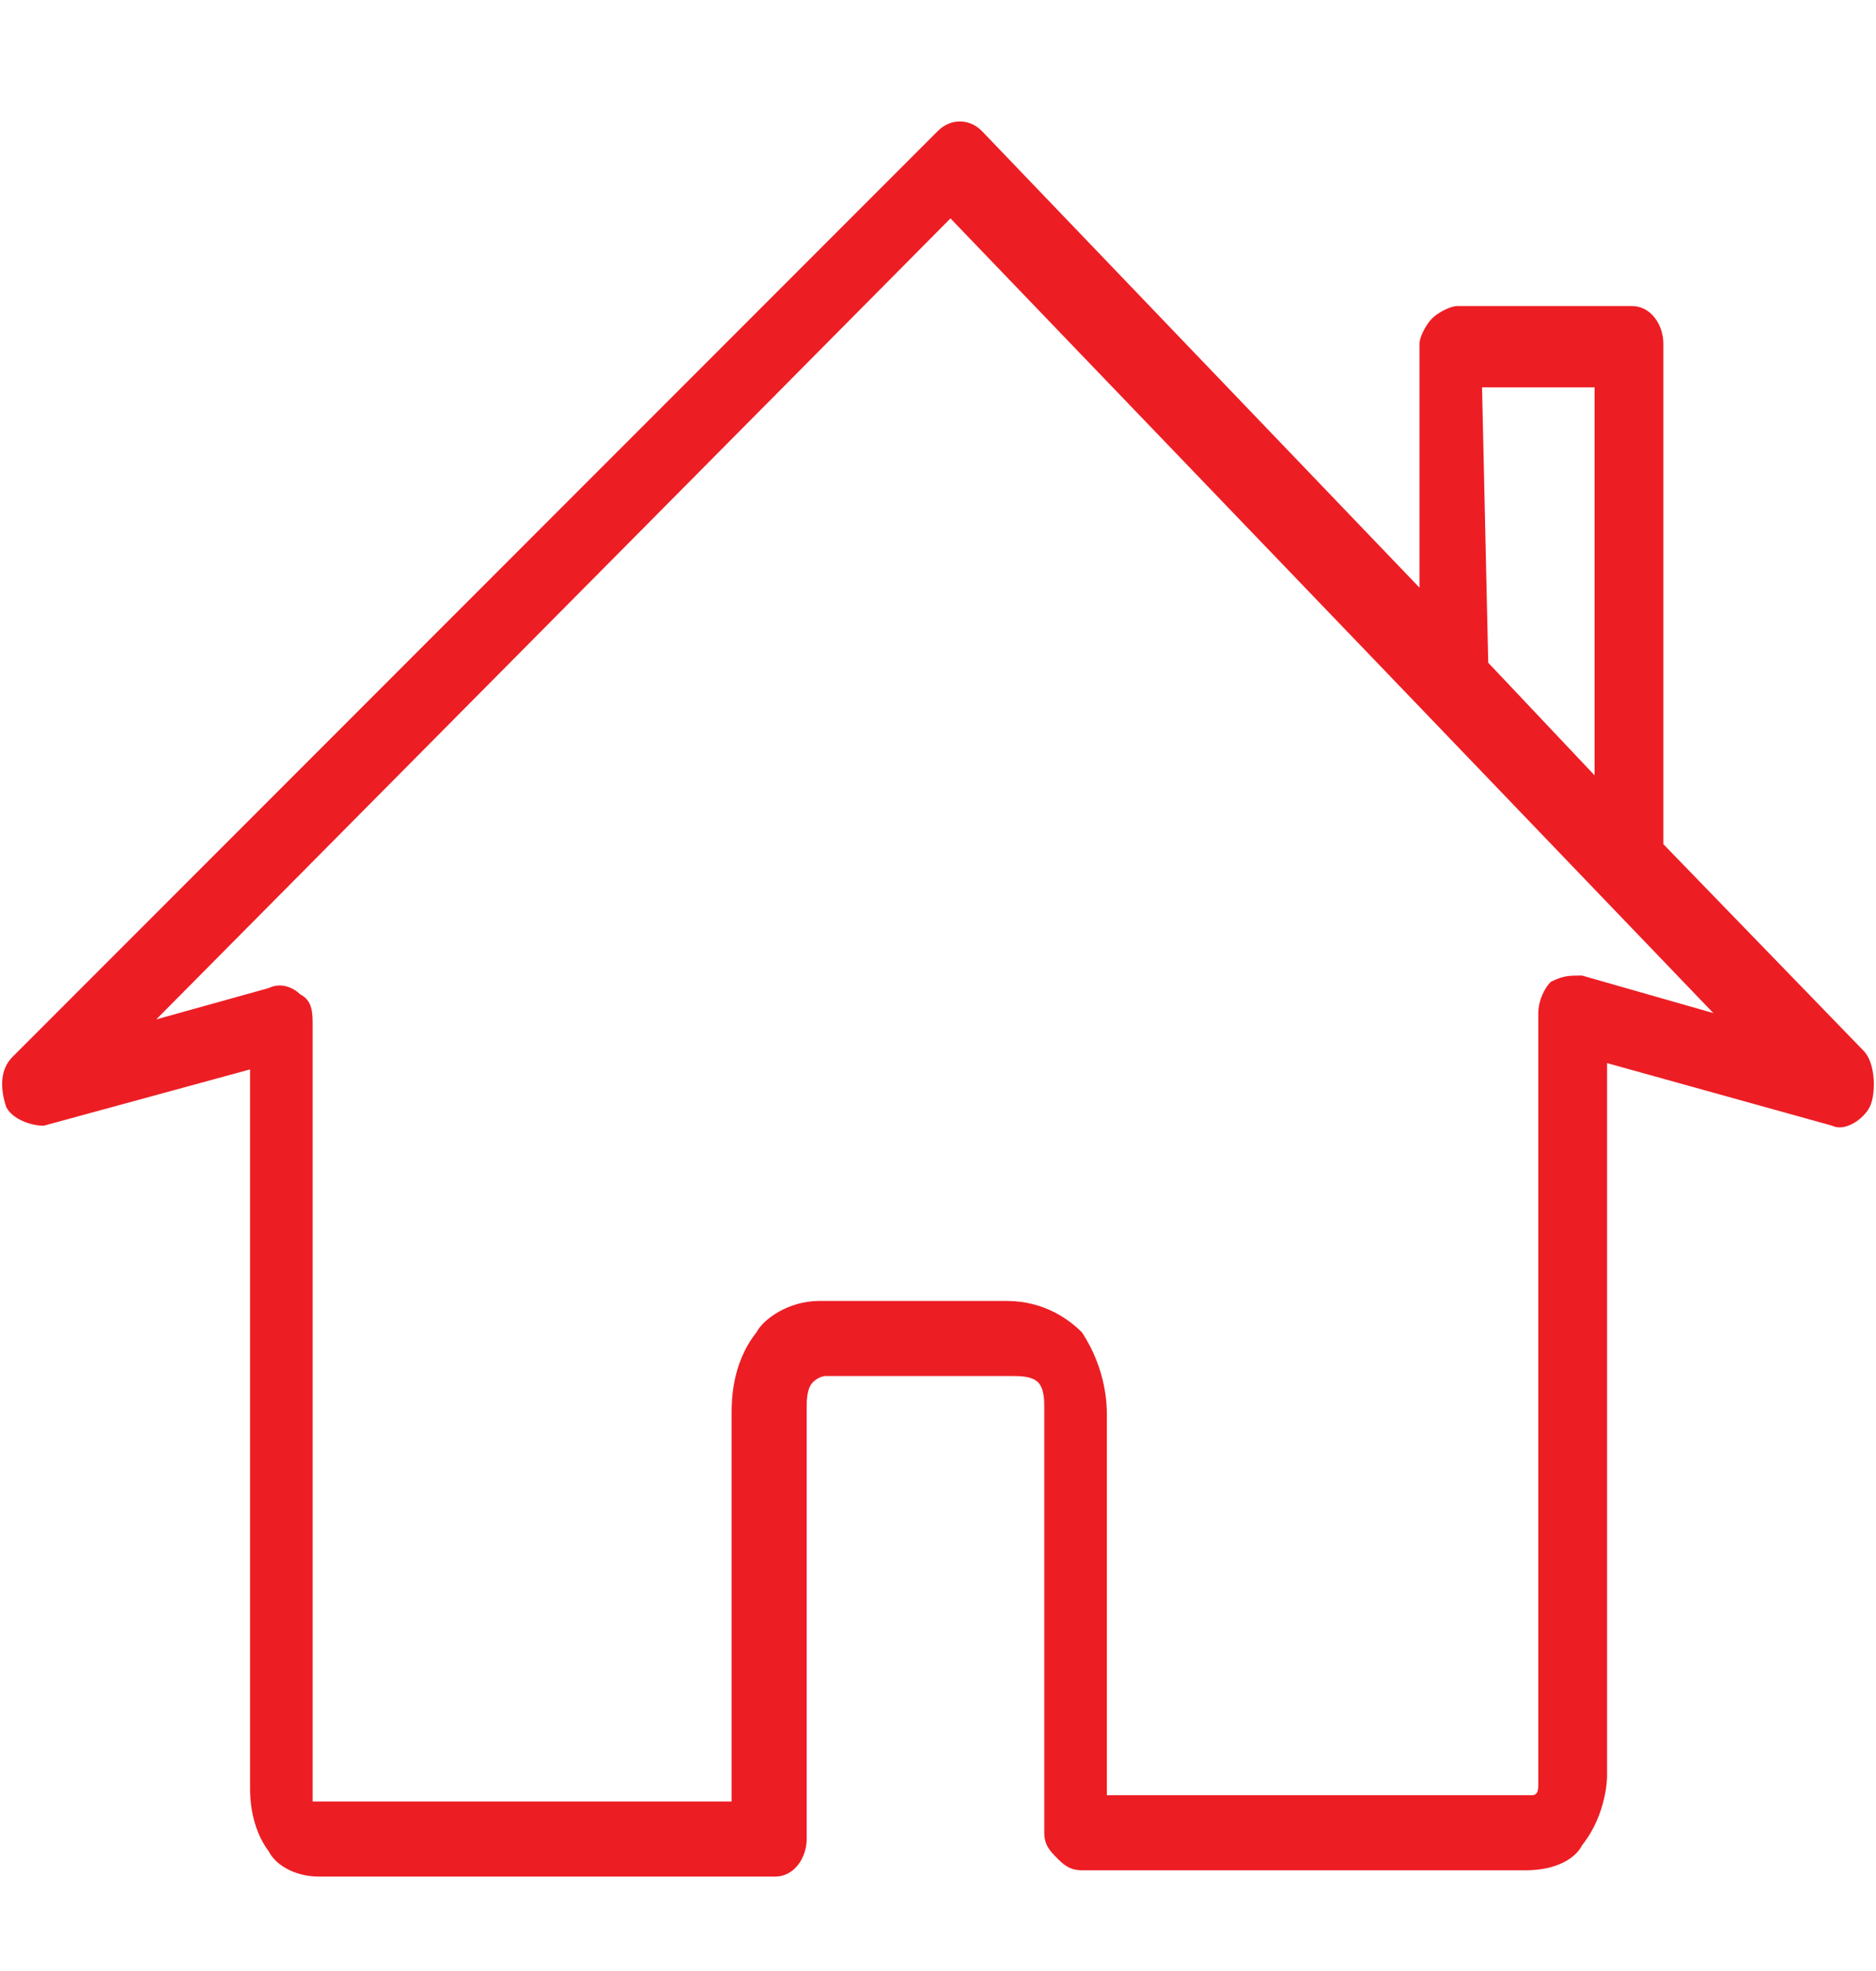 <svg width="20" height="21" viewBox="0 0 20 21" fill="none" xmlns="http://www.w3.org/2000/svg">
<path d="M19.866 11.194L17.733 8.994V3.661C17.733 3.461 17.6 3.261 17.4 3.261H15.533C15.466 3.261 15.333 3.327 15.266 3.394C15.2 3.461 15.133 3.594 15.133 3.661V6.261L10.466 1.394C10.333 1.261 10.133 1.261 10 1.394L0.133 11.261C-0 11.394 -0 11.594 0.066 11.794C0.133 11.927 0.333 11.994 0.466 11.994L2.666 11.394V19.061C2.666 19.127 2.666 19.461 2.866 19.727C2.933 19.861 3.133 19.994 3.4 19.994C3.933 19.994 8.266 19.994 8.266 19.994C8.466 19.994 8.6 19.794 8.6 19.594V14.994C8.6 14.927 8.6 14.794 8.666 14.727C8.733 14.661 8.8 14.661 8.8 14.661H10.8C10.866 14.661 11 14.661 11.066 14.727C11.133 14.794 11.133 14.927 11.133 14.994V19.527C11.133 19.661 11.2 19.727 11.266 19.794C11.333 19.861 11.4 19.927 11.533 19.927H16.266C16.6 19.927 16.8 19.794 16.866 19.661C17.133 19.327 17.133 18.927 17.133 18.927V11.327L19.533 11.994C19.666 12.061 19.866 11.927 19.933 11.794C20 11.661 20 11.327 19.866 11.194ZM15.8 4.127H17V8.261L15.866 7.061L15.8 4.127ZM16.866 10.394C16.733 10.394 16.666 10.394 16.533 10.461C16.466 10.527 16.4 10.661 16.4 10.794V18.994C16.4 19.061 16.4 19.127 16.333 19.127C16.333 19.127 16.266 19.127 16.2 19.127H11.8V15.061C11.8 14.994 11.8 14.594 11.533 14.194C11.4 14.061 11.133 13.861 10.733 13.861H8.733C8.4 13.861 8.133 14.061 8.066 14.194C7.8 14.527 7.8 14.927 7.8 15.061V19.194C6.733 19.194 3.733 19.194 3.333 19.194V19.127V10.927C3.333 10.794 3.333 10.661 3.2 10.594C3.133 10.527 3 10.461 2.866 10.527L1.666 10.861L10.133 2.327L15.066 7.461L18.266 10.794L16.866 10.394Z" fill="#ED1D24"/>
</svg>
